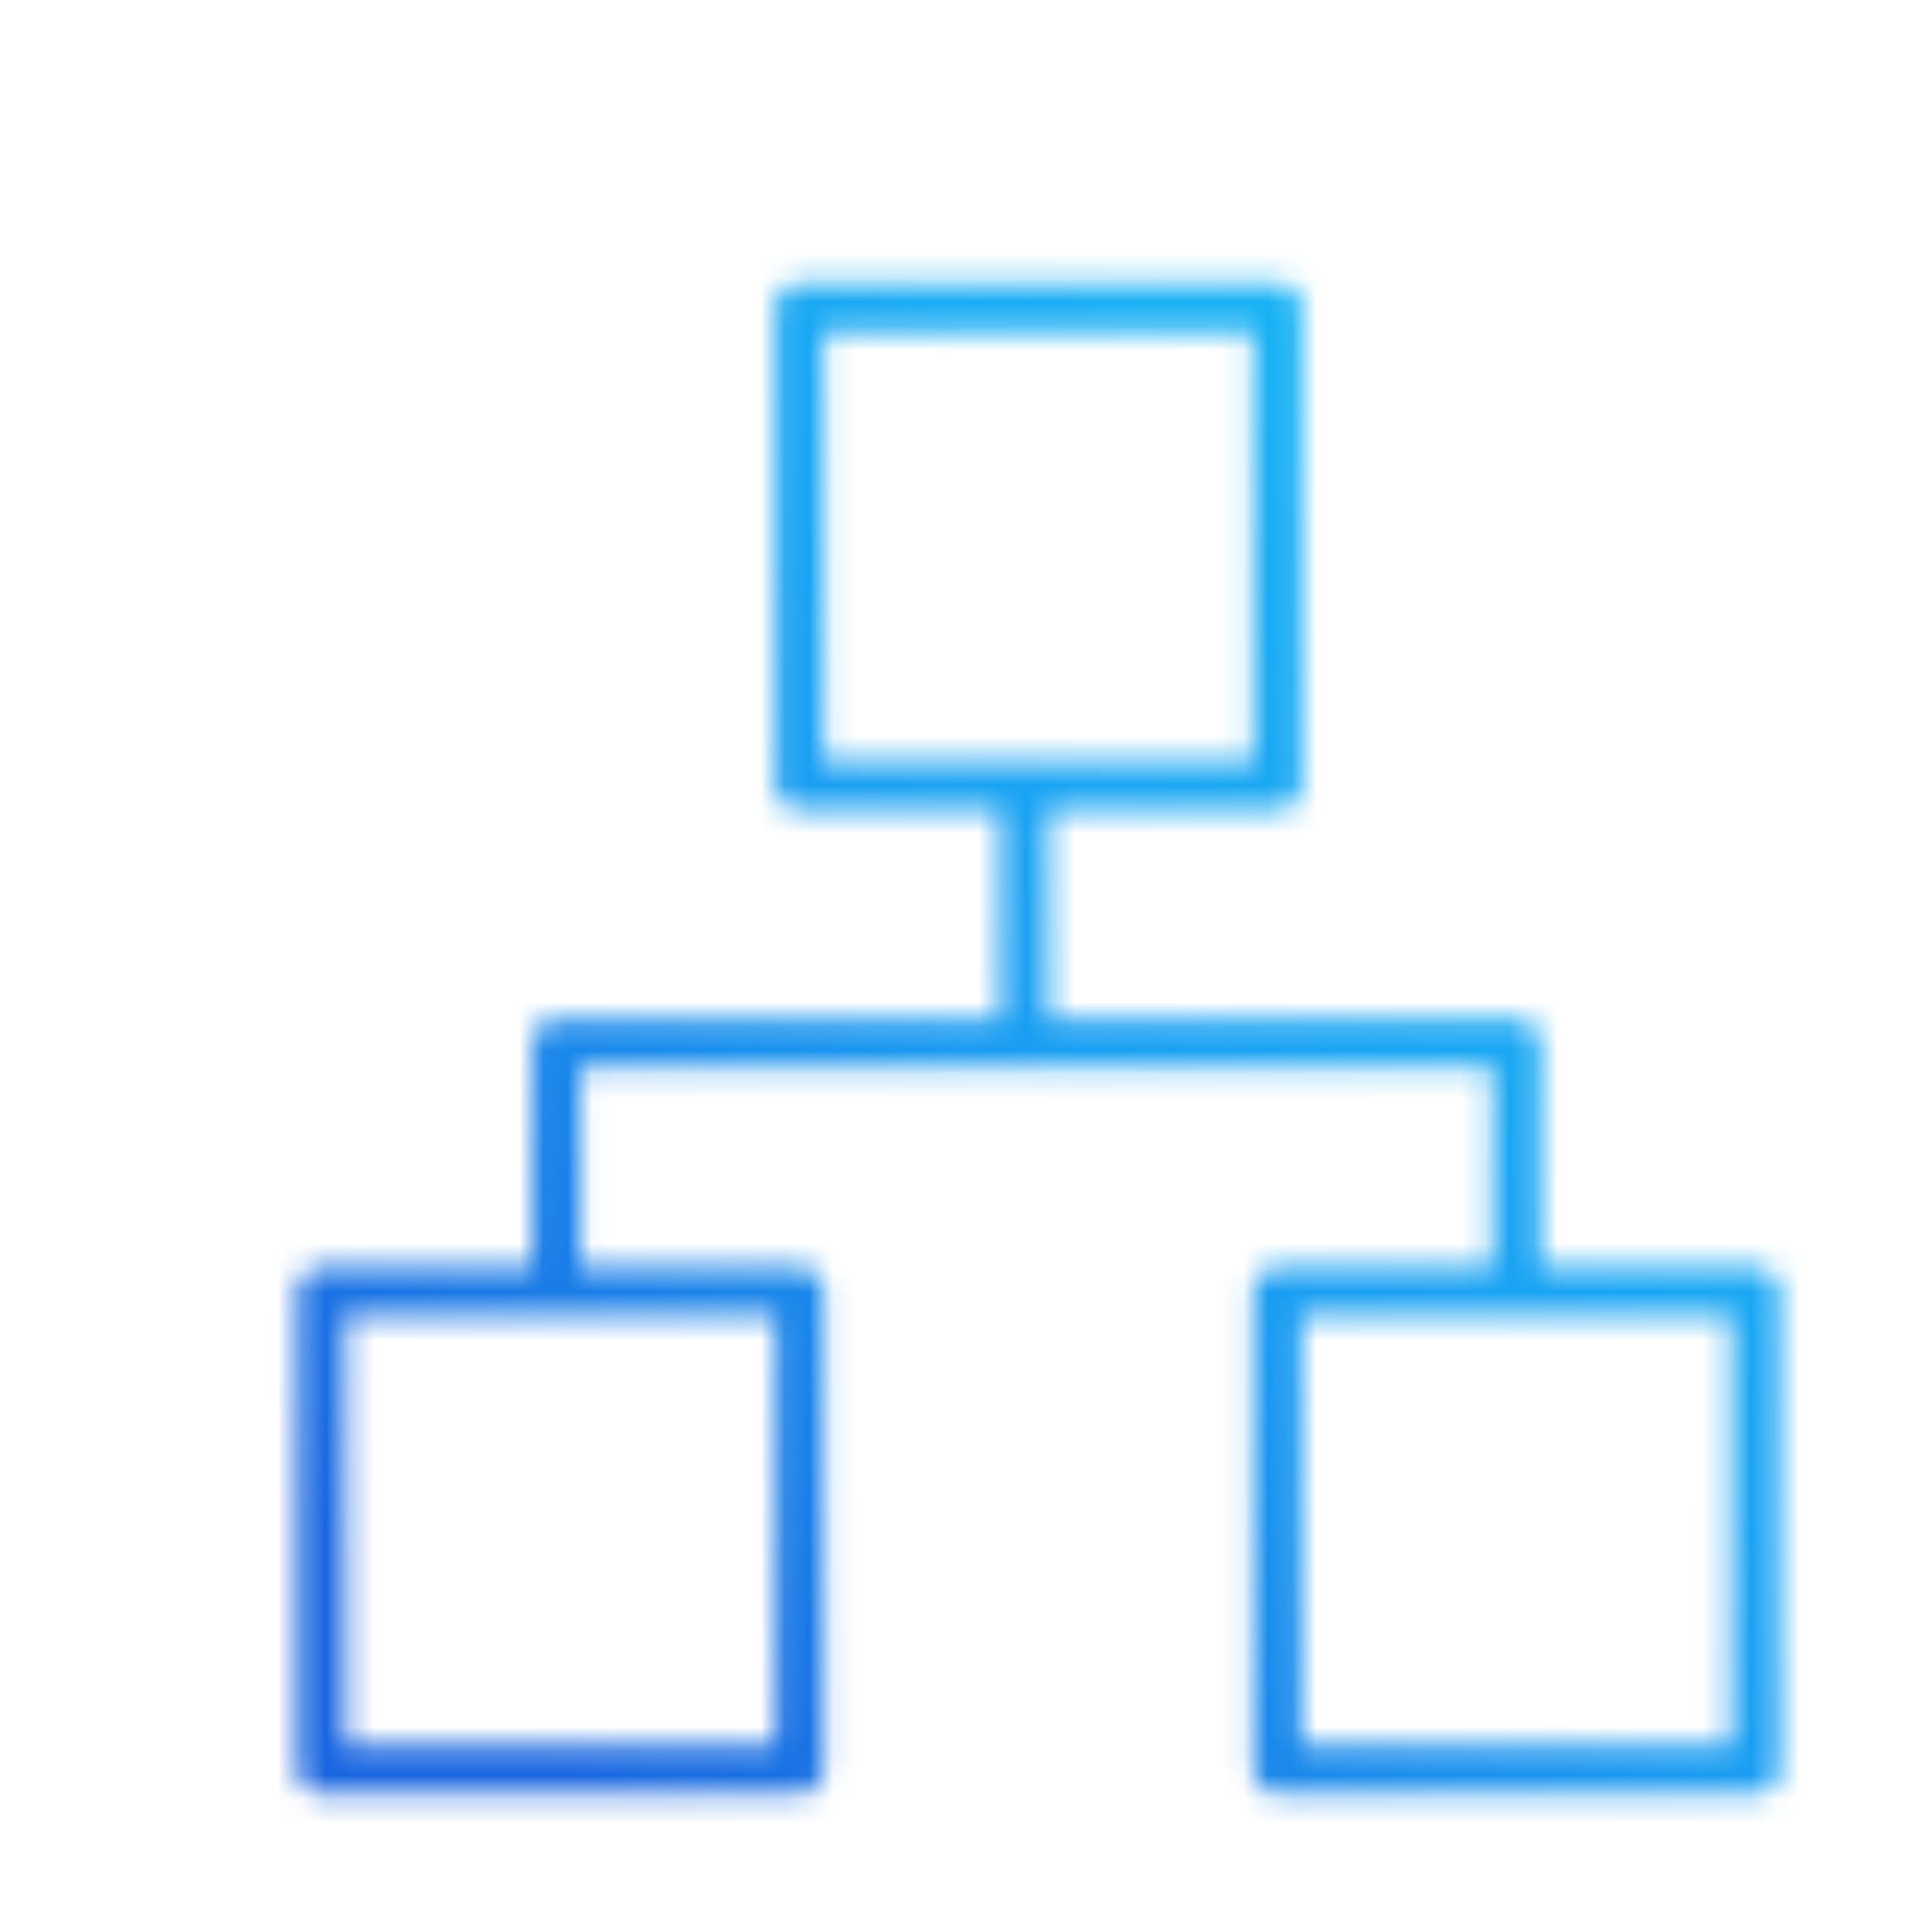 <svg width="80" height="80" viewBox="0 0 80 80" xmlns="http://www.w3.org/2000/svg">
    <defs>
        <linearGradient id="svg-defs-gradient-icon-infrastructure" x1="15" y1="65" x2="65" y2="15" gradientUnits="userSpaceOnUse">
            <stop offset="0" stop-color="#1865E0" />
            <stop offset="0.5" stop-color="#199EF2" />
            <stop offset="1" stop-color="#16B6F5" />
        </linearGradient>
        <mask id="svg-defs-mask-icon-infrastructure">
            <rect class="uk-preserve" width="19.788" height="19.788" fill="none" stroke="#fff" stroke-linejoin="round" stroke-width="2" x="30.106" y="9.736" />
            <rect class="uk-preserve" width="19.788" height="19.788" fill="none" stroke="#fff" stroke-linejoin="round" stroke-width="2" x="10.318" y="50.476" />
            <rect class="uk-preserve" width="19.788" height="19.788" fill="none" stroke="#fff" stroke-linejoin="round" stroke-width="2" x="49.894" y="50.476" />
            <polyline class="uk-preserve" fill="none" stroke="#fff" stroke-linejoin="round" stroke-width="2" points="59.788 50.476 59.788 40.198 20.037 40.198 20.037 50.476" />
            <line class="uk-preserve" fill="none" stroke="#fff" stroke-linejoin="round" stroke-width="2" x1="39.418" y1="29.524" x2="39.418" y2="40.617" />
        </mask>
    </defs>
    <rect class="uk-preserve" width="74" height="74" fill="url(#svg-defs-gradient-icon-infrastructure)" x="3" y="3" mask="url(#svg-defs-mask-icon-infrastructure)" />
</svg>
